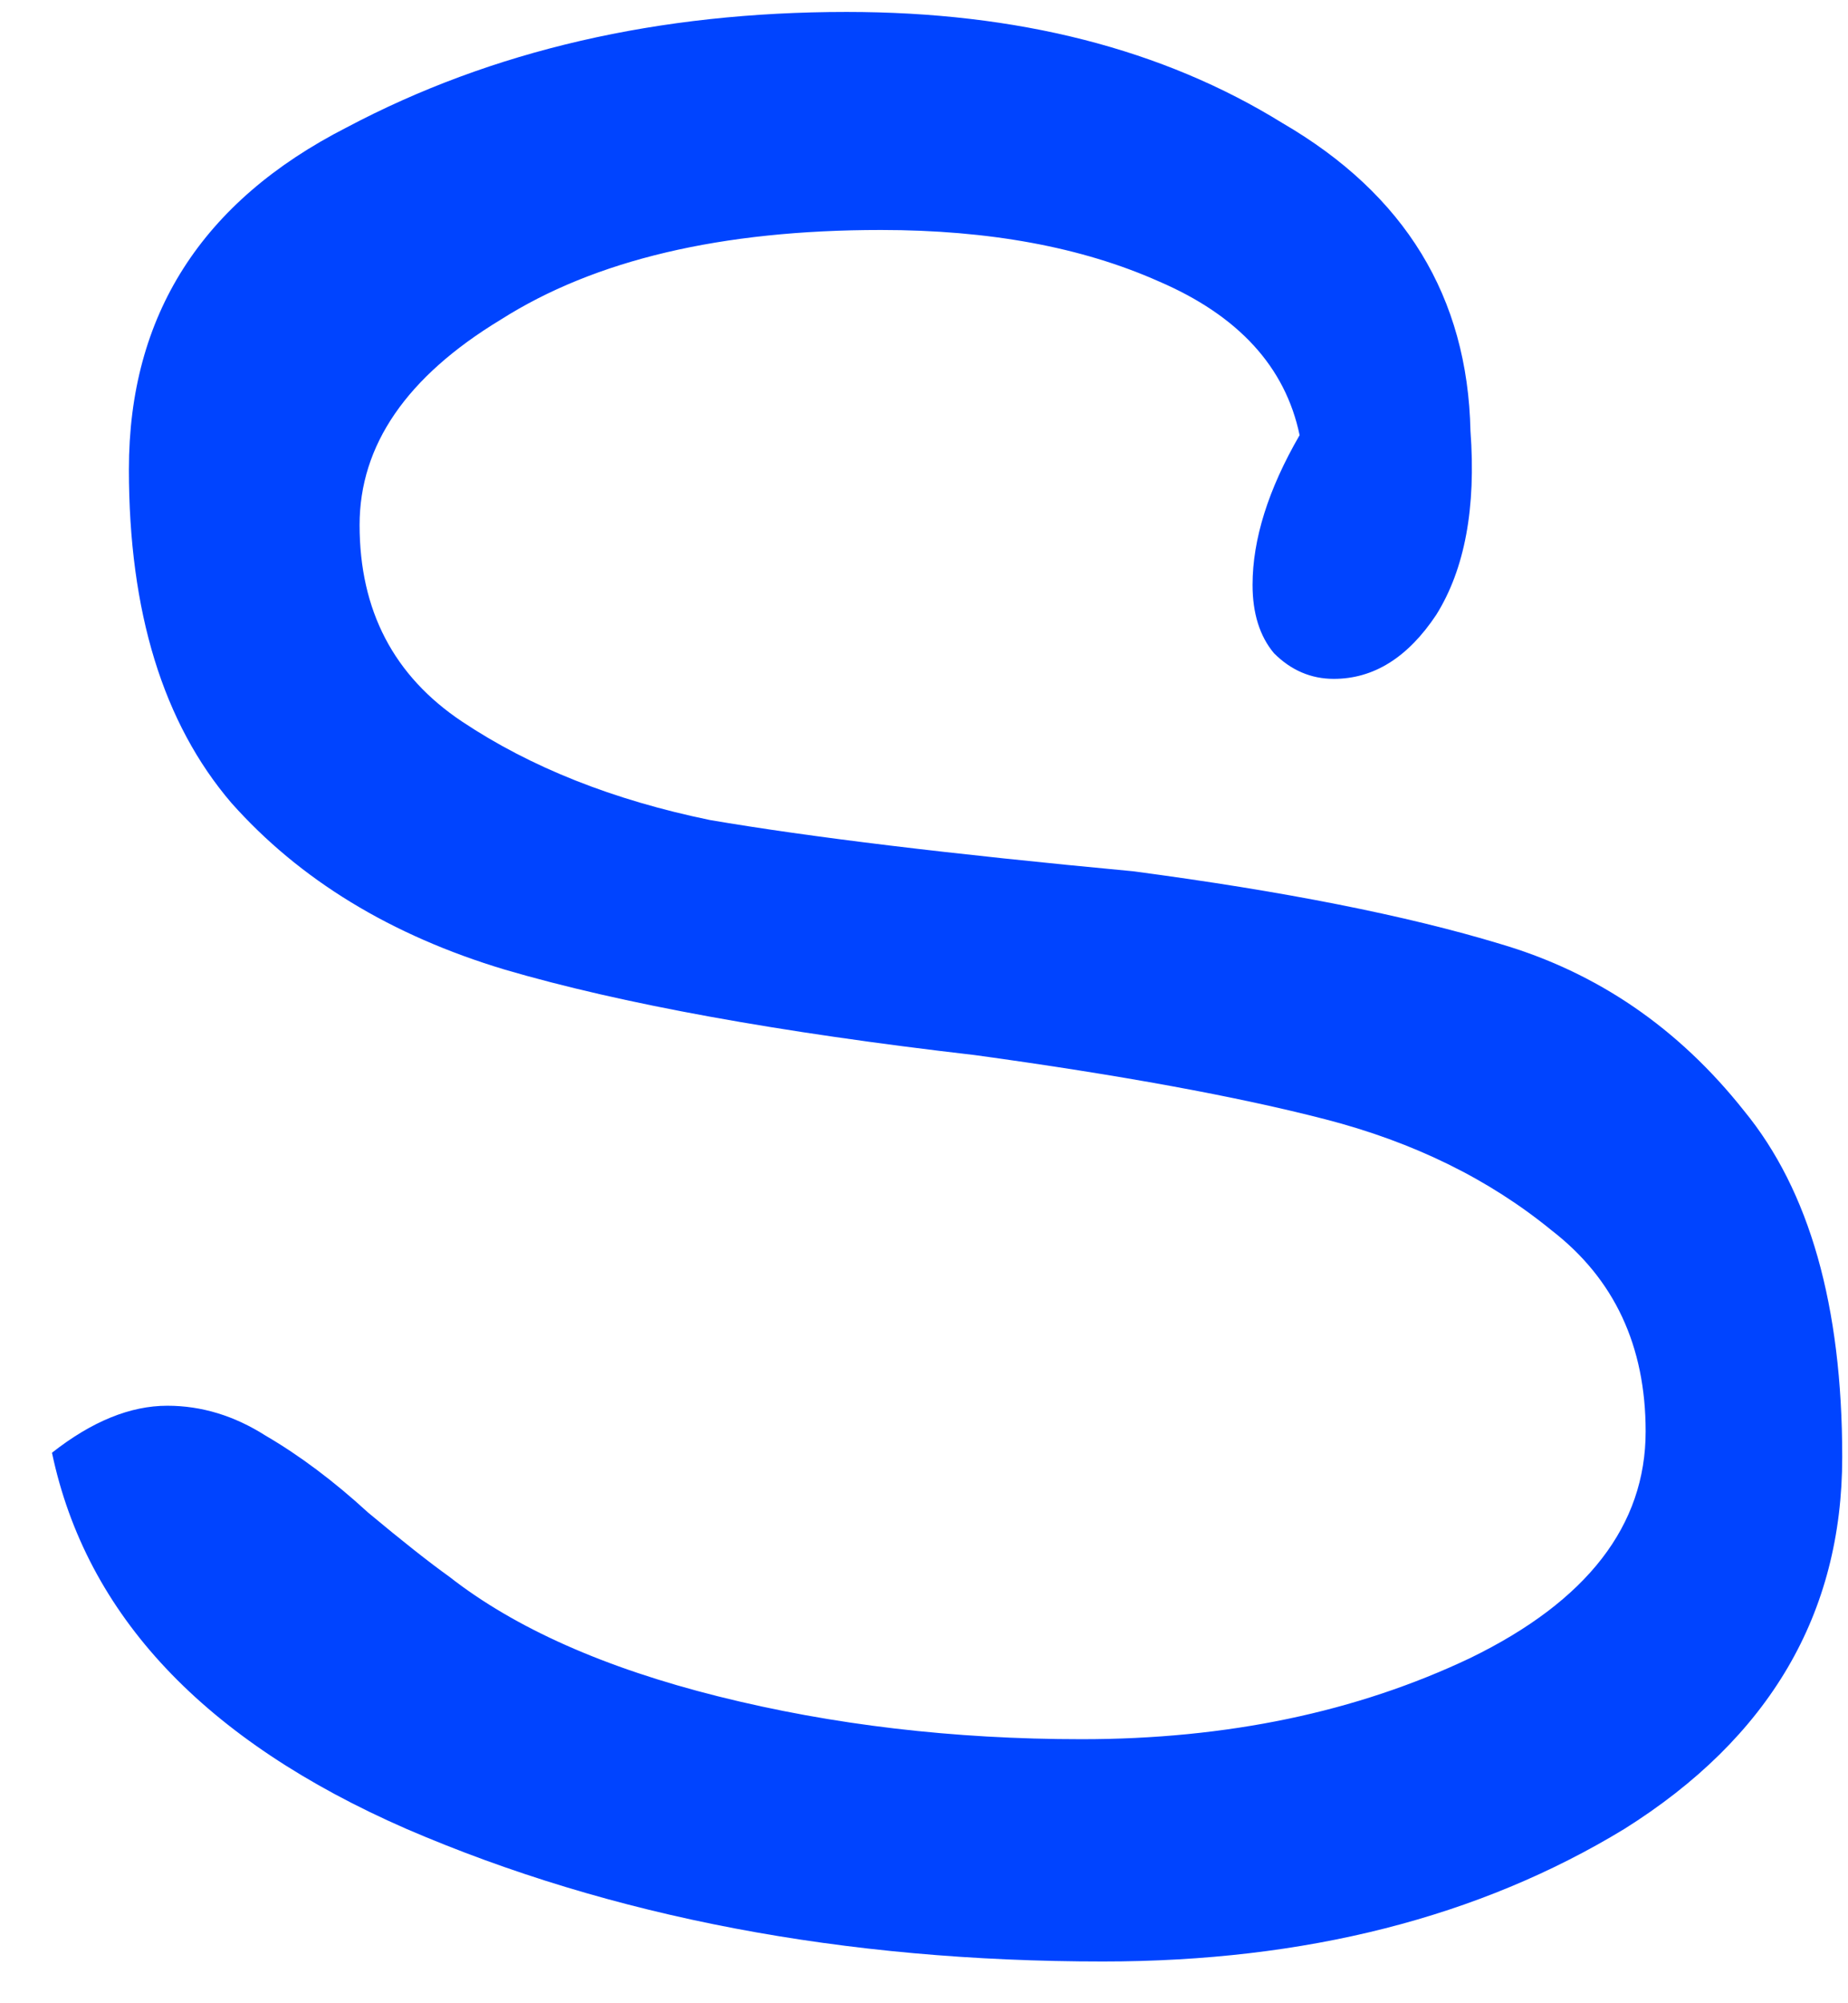 <svg width="24" height="26" viewBox="0 0 24 26" fill="none" xmlns="http://www.w3.org/2000/svg">
<path d="M0.675 18.855C1.193 18.448 1.692 18.245 2.173 18.245C2.617 18.245 3.042 18.374 3.449 18.633C3.893 18.892 4.337 19.225 4.781 19.632C5.225 20.002 5.576 20.279 5.835 20.464C6.686 21.13 7.851 21.648 9.331 22.018C10.811 22.388 12.383 22.573 14.048 22.573C15.934 22.573 17.618 22.221 19.097 21.518C20.614 20.779 21.372 19.798 21.372 18.578C21.372 17.468 20.965 16.598 20.152 15.97C19.338 15.304 18.358 14.823 17.211 14.527C16.064 14.231 14.547 13.953 12.661 13.694C10.108 13.399 8.073 13.029 6.557 12.585C5.077 12.141 3.893 11.419 3.005 10.421C2.118 9.385 1.674 7.942 1.674 6.092C1.674 4.095 2.617 2.615 4.504 1.653C6.39 0.654 8.554 0.155 10.996 0.155C13.215 0.155 15.102 0.636 16.656 1.598C18.247 2.523 19.06 3.854 19.097 5.593C19.171 6.592 19.023 7.387 18.653 7.979C18.284 8.534 17.84 8.811 17.322 8.811C17.026 8.811 16.767 8.7 16.545 8.478C16.36 8.257 16.267 7.961 16.267 7.591C16.267 6.999 16.471 6.351 16.878 5.648C16.693 4.761 16.082 4.095 15.047 3.651C14.048 3.207 12.845 2.985 11.44 2.985C9.368 2.985 7.722 3.373 6.501 4.15C5.28 4.89 4.67 5.778 4.67 6.814C4.67 7.924 5.114 8.774 6.002 9.366C6.89 9.958 7.962 10.384 9.22 10.643C10.515 10.864 12.346 11.086 14.714 11.308C16.674 11.567 18.265 11.882 19.486 12.252C20.744 12.622 21.798 13.343 22.649 14.416C23.5 15.452 23.925 16.95 23.925 18.91C23.925 20.945 22.982 22.554 21.095 23.738C19.208 24.885 16.952 25.458 14.325 25.458C10.959 25.458 7.944 24.885 5.28 23.738C2.654 22.591 1.119 20.964 0.675 18.855Z" fill="#0044FF"/>
</svg>
